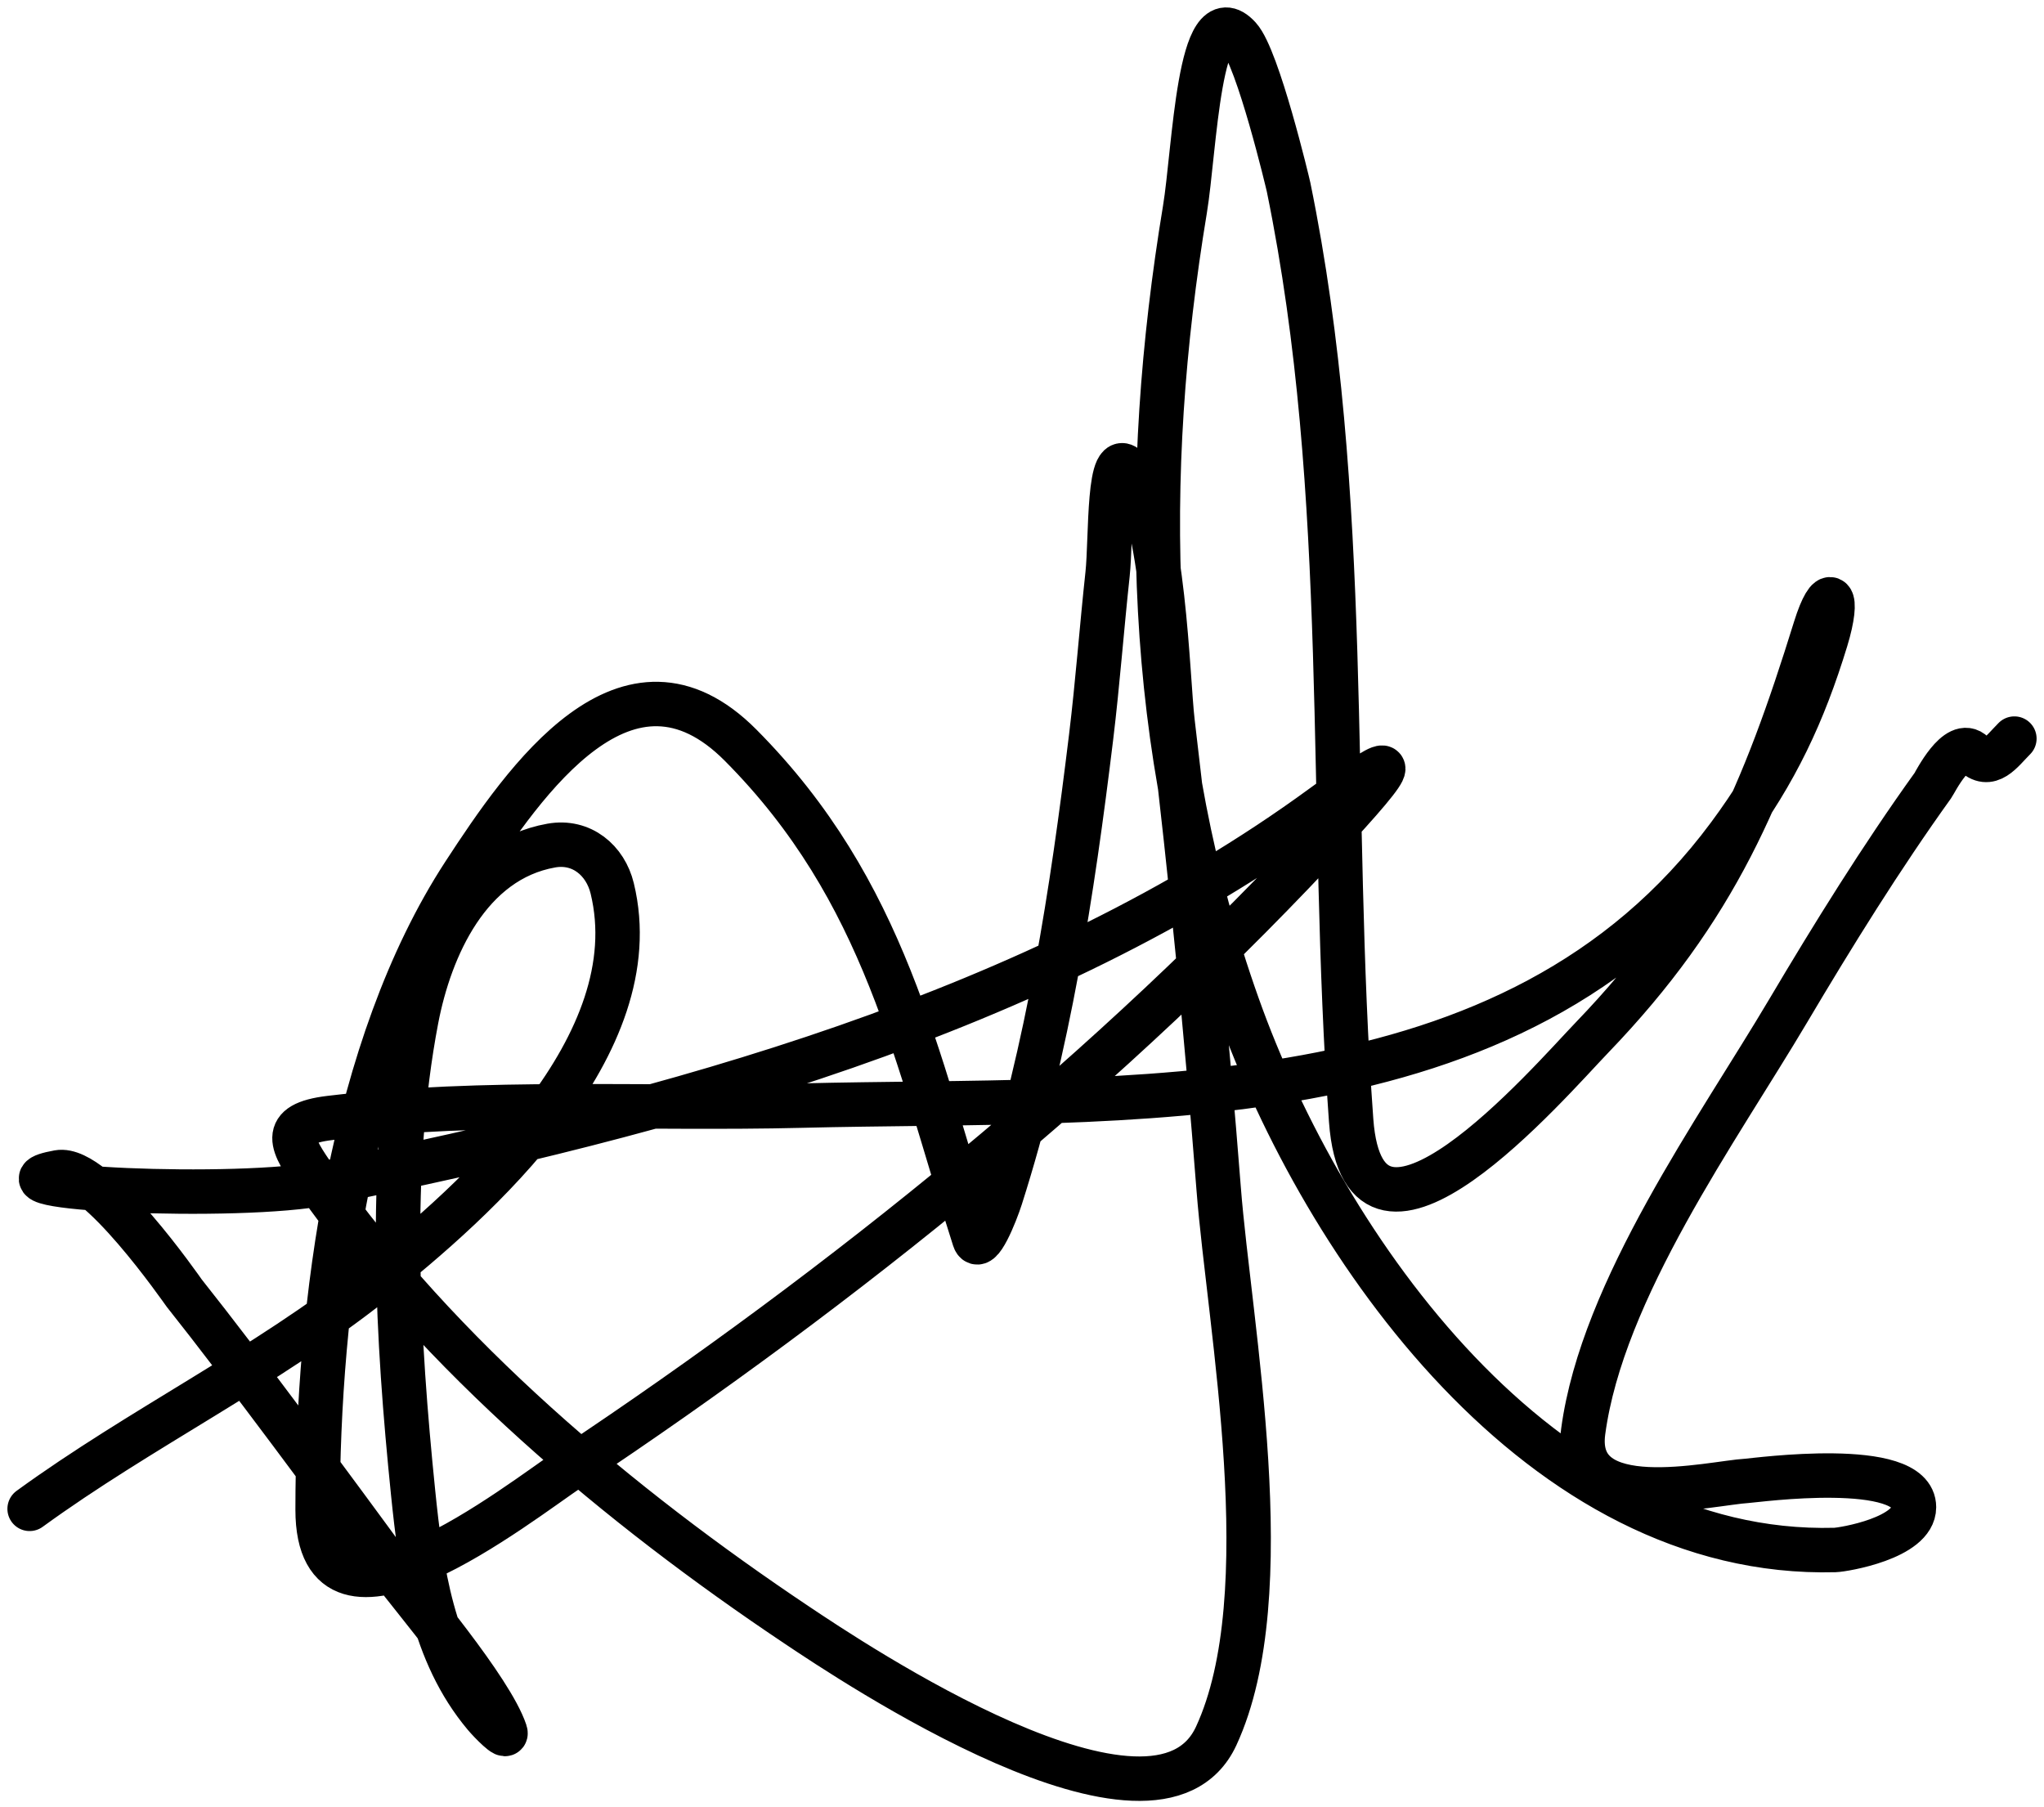 <?xml version="1.0" encoding="UTF-8"?> <svg xmlns="http://www.w3.org/2000/svg" width="138" height="122" viewBox="0 0 138 122" fill="none"><path d="M2 101.863C9.494 96.413 17.857 92.365 25.167 86.585C32.208 81.018 43.906 70.55 41.333 59.974C40.874 58.084 39.271 56.722 37.222 57.085C31.653 58.071 29.035 63.98 28.111 68.807C26.162 78.988 26.848 90.517 27.889 100.752C28.428 106.052 29.201 111.609 32.722 115.807C33.103 116.262 34.299 117.481 34.111 116.918C33.15 114.034 27.701 107.658 26.556 106.085C22.874 101.031 16.36 92.23 12.444 87.307C12.33 87.163 6.485 78.679 3.944 79.141C-1.982 80.218 16.096 81.056 22 79.863C45.002 75.215 70.117 68.485 89.333 54.418C93.611 51.287 95.442 50.133 90.111 55.918C75.176 72.129 56.886 86.886 38.556 99.085C35.024 101.435 21.444 112.27 21.444 101.918C21.444 88.199 23.689 70.695 31.333 58.974C35.455 52.654 42.359 42.62 50 50.307C59.807 60.174 61.817 71.318 65.778 83.641C66.114 84.687 67.222 81.91 67.556 80.863C70.78 70.752 72.39 60.257 73.667 49.752C74.111 46.093 74.381 42.416 74.778 38.752C75.034 36.383 74.784 29.852 76.222 31.752C78.6 34.894 78.816 45.818 79.167 48.752C80.425 59.287 81.453 69.655 82.278 80.252C83.008 89.633 86.538 107.625 82.111 117.196C78.048 125.981 57.408 112.125 53.778 109.696C41.835 101.708 29.654 91.498 21.333 79.641C19.649 77.241 18.833 75.887 22.278 75.474C32.728 74.22 43.632 74.902 54.111 74.641C76.1 74.093 102.133 76.1 116.722 56.418C119.917 52.109 121.763 48.153 123.278 43.196C124.229 40.082 123.506 39.356 122.556 42.418C119.085 53.601 115.854 61.345 107.5 70.029C104.574 73.072 92.093 87.616 91.222 75.641C89.69 54.572 91.281 33.518 87 12.641C86.954 12.417 84.935 3.93 83.667 2.53C80.942 -0.479 80.663 10.136 80 14.141C77.008 32.219 77.344 50.389 83.556 67.863C89.397 84.298 104.035 105.171 123.889 104.641C124.46 104.625 129.222 103.836 129.222 101.752C129.222 98.461 118.473 99.945 117.944 99.974C115.561 100.106 106.109 102.455 106.889 96.641C108.176 87.043 115.989 76.24 120.722 68.252C123.748 63.146 127.013 57.883 130.5 53.029C130.635 52.842 132.145 49.786 133.222 50.863C134.332 51.973 135.126 50.737 136 49.863" stroke="black" stroke-width="3" stroke-linecap="round"></path></svg> 